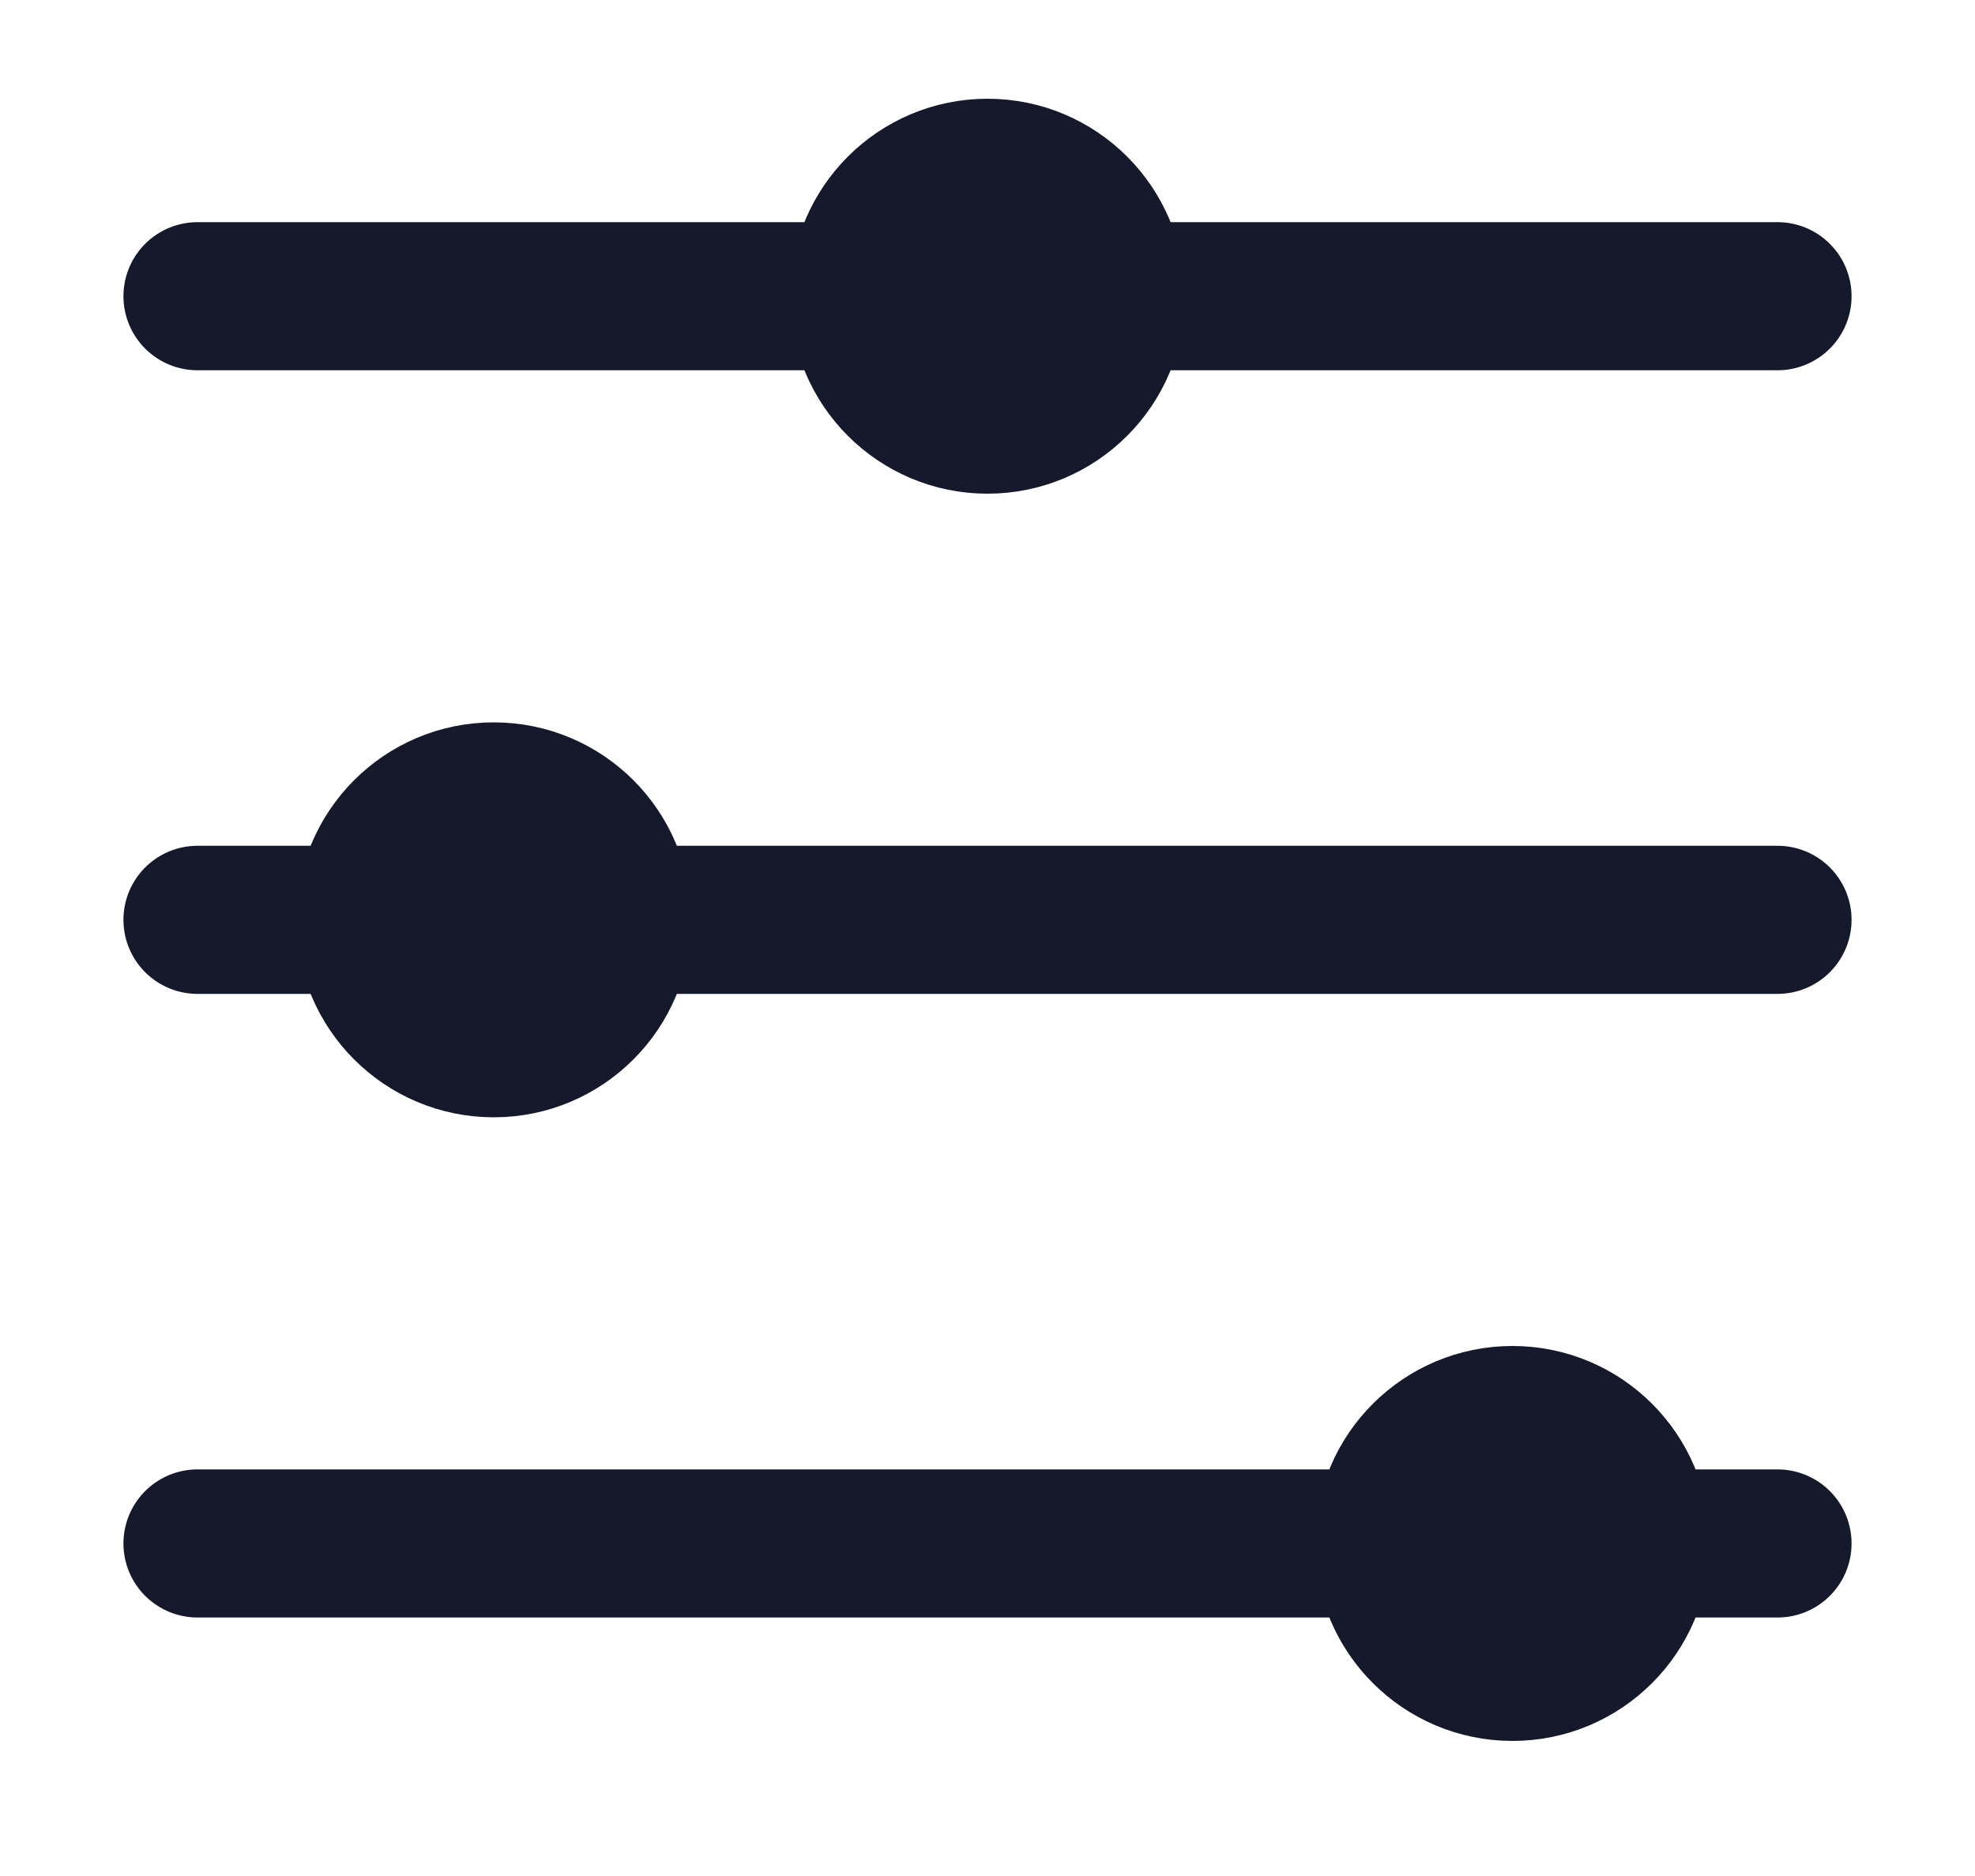 <svg width="20" height="19" viewBox="0 0 20 19" fill="none" xmlns="http://www.w3.org/2000/svg">
<path d="M18 3L2 3" stroke="#16192C" stroke-width="1.5" stroke-linecap="round" stroke-linejoin="round"/>
<path d="M18 9.316L2 9.316" stroke="#16192C" stroke-width="1.5" stroke-linecap="round" stroke-linejoin="round"/>
<path d="M18 15.632L2 15.632" stroke="#16192C" stroke-width="1.5" stroke-linecap="round" stroke-linejoin="round"/>
<path d="M3.5 9.316C3.5 10.144 4.172 10.816 5 10.816C5.828 10.816 6.5 10.144 6.5 9.316C6.5 8.487 5.828 7.816 5 7.816C4.172 7.816 3.5 8.487 3.5 9.316Z" fill="#16192C" stroke="#16192C" stroke-linecap="round" stroke-linejoin="round"/>
<path d="M8.5 3C8.5 3.828 9.172 4.5 10 4.5C10.828 4.5 11.5 3.828 11.5 3C11.5 2.172 10.828 1.5 10 1.5C9.172 1.5 8.5 2.172 8.5 3Z" fill="#16192C" stroke="#16192C" stroke-linecap="round" stroke-linejoin="round"/>
<path d="M13.816 15.632C13.816 16.46 14.488 17.132 15.316 17.132C16.144 17.132 16.816 16.46 16.816 15.632C16.816 14.803 16.144 14.132 15.316 14.132C14.488 14.132 13.816 14.803 13.816 15.632Z" fill="#16192C" stroke="#16192C" stroke-linecap="round" stroke-linejoin="round"/>
</svg>
